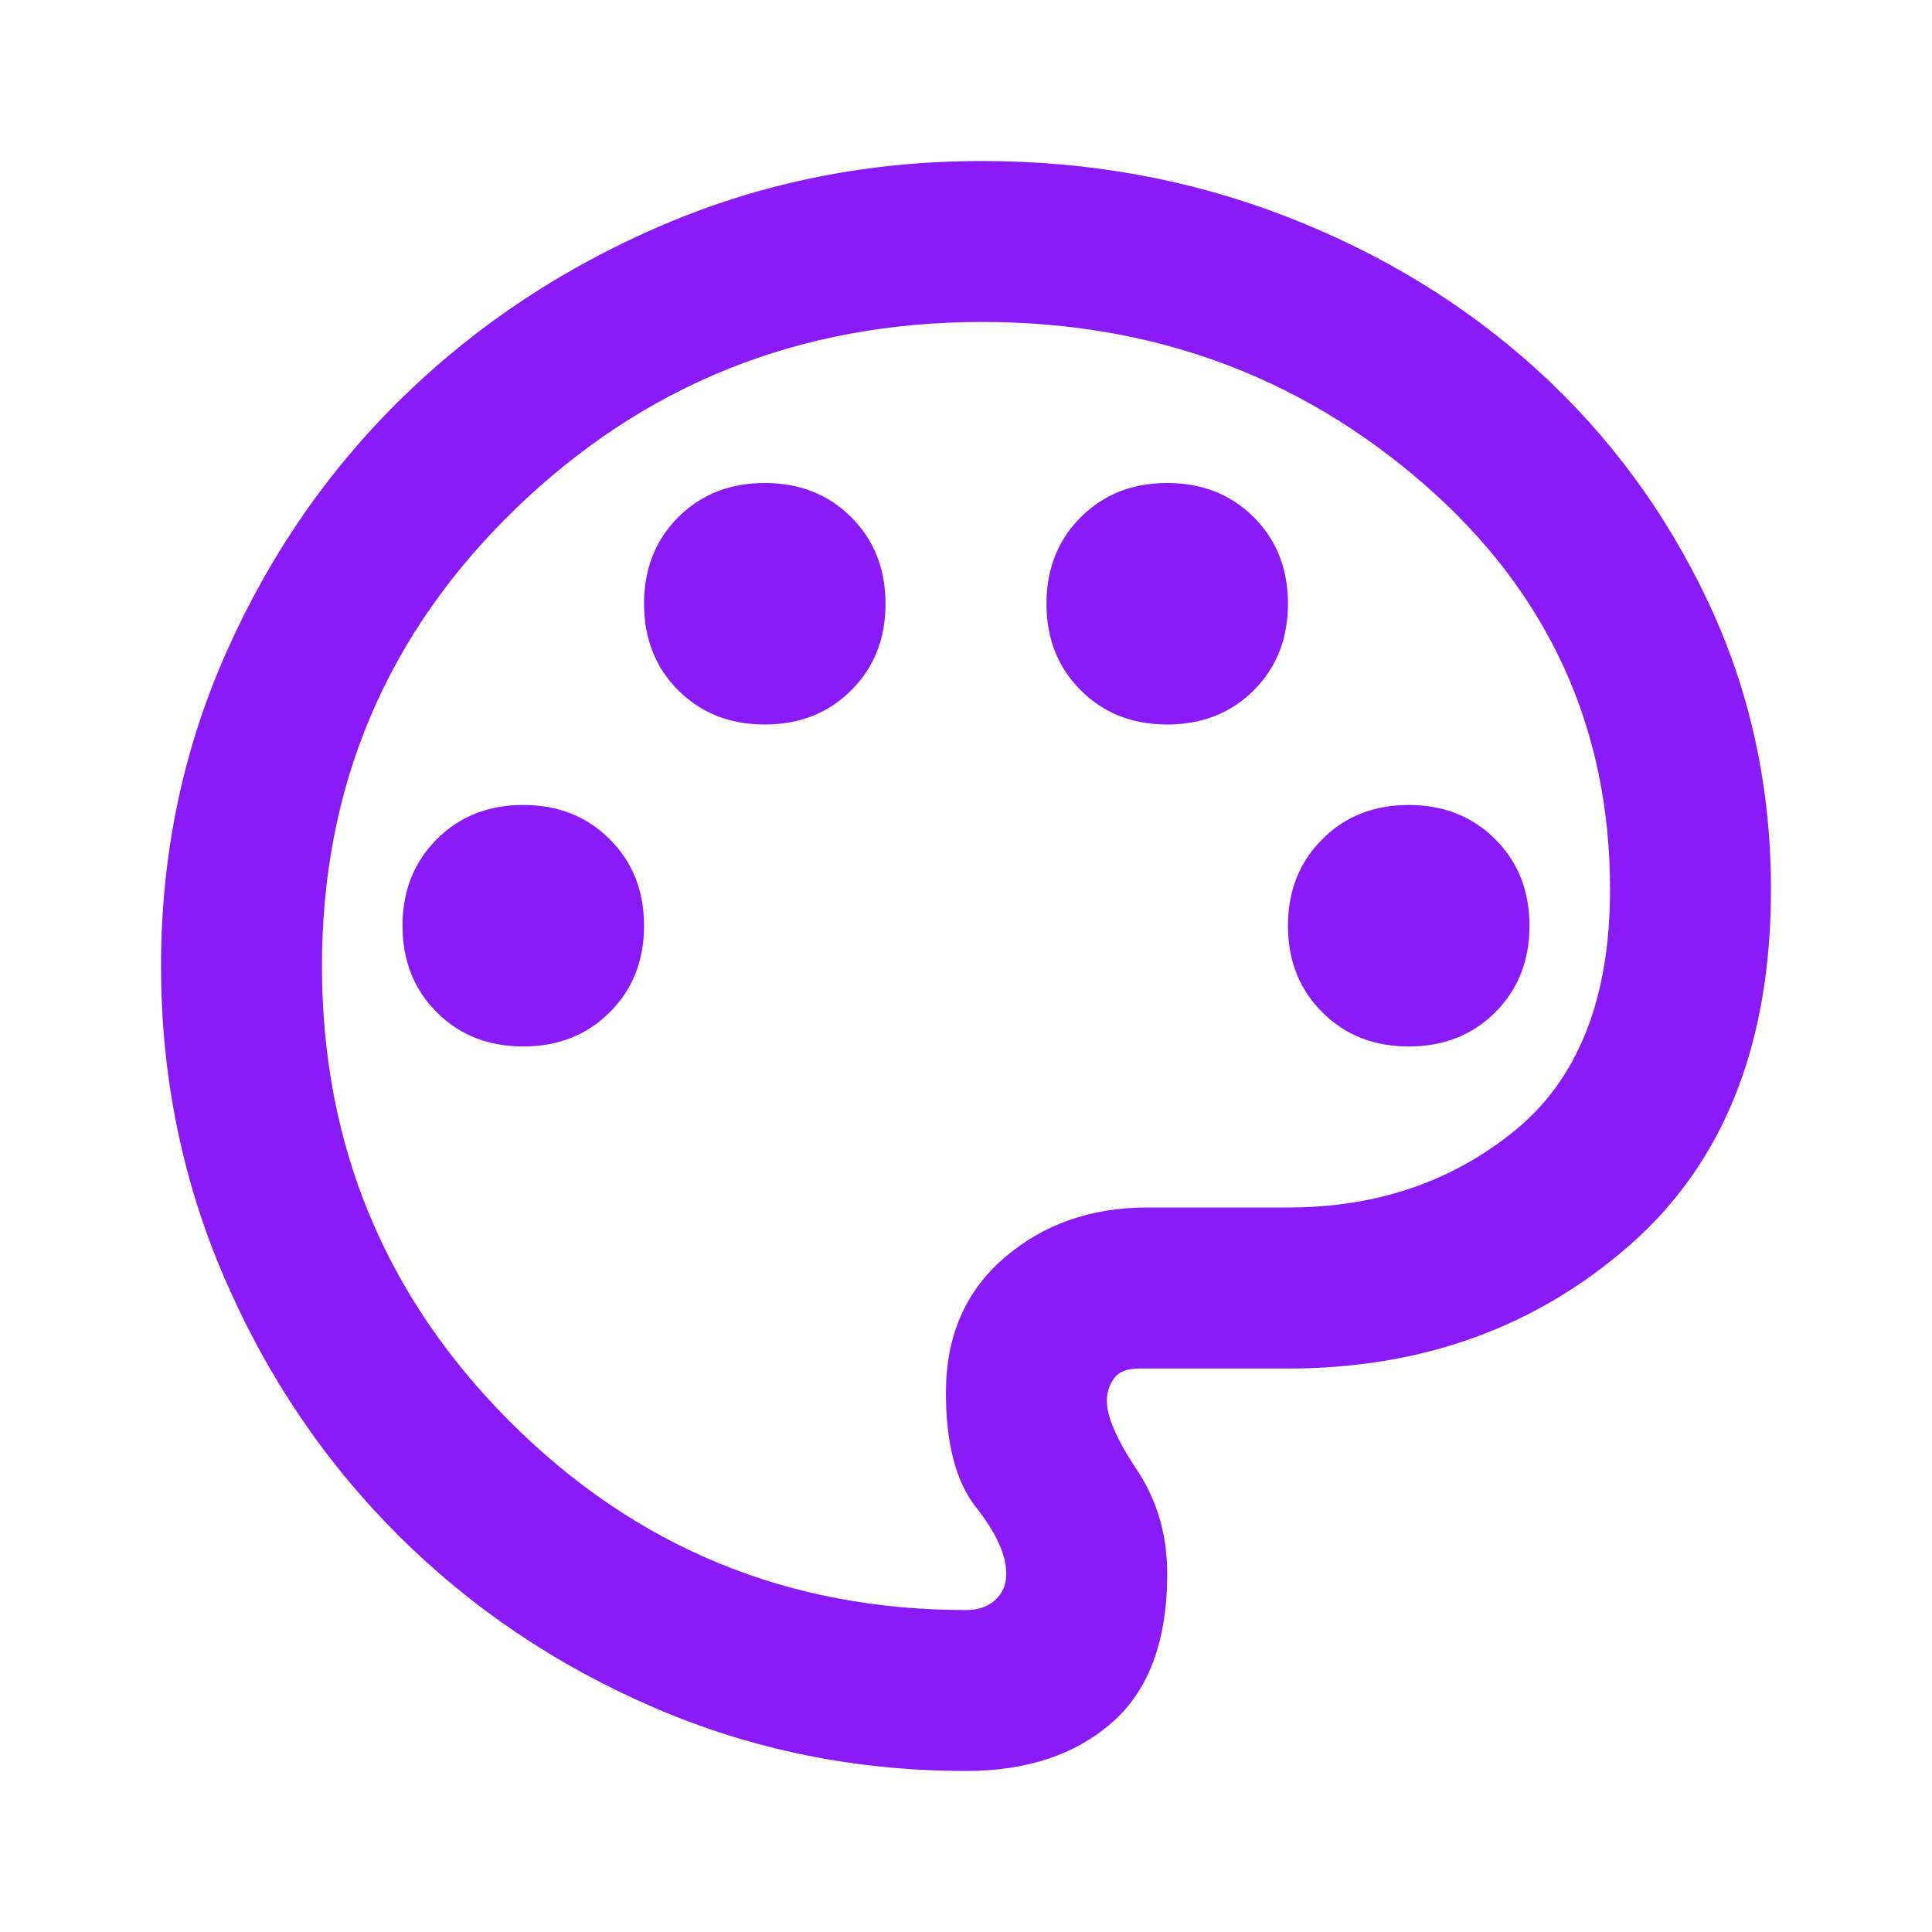 <svg width="20" height="20" viewBox="0 0 20 20" fill="none" xmlns="http://www.w3.org/2000/svg">
<path d="M10 18.333C8.861 18.333 7.785 18.115 6.771 17.677C5.757 17.24 4.872 16.642 4.115 15.886C3.358 15.129 2.76 14.243 2.323 13.229C1.885 12.215 1.667 11.139 1.667 10C1.667 8.847 1.892 7.764 2.344 6.75C2.795 5.736 3.406 4.854 4.177 4.104C4.948 3.354 5.847 2.76 6.875 2.323C7.903 1.885 9 1.667 10.167 1.667C11.278 1.667 12.326 1.858 13.312 2.24C14.299 2.622 15.163 3.149 15.906 3.823C16.649 4.497 17.24 5.295 17.677 6.219C18.115 7.142 18.333 8.139 18.333 9.208C18.333 10.806 17.847 12.031 16.875 12.886C15.903 13.74 14.722 14.167 13.333 14.167H11.792C11.667 14.167 11.58 14.201 11.531 14.271C11.483 14.34 11.458 14.417 11.458 14.5C11.458 14.667 11.562 14.906 11.771 15.219C11.979 15.531 12.083 15.889 12.083 16.292C12.083 16.986 11.892 17.5 11.51 17.833C11.129 18.167 10.625 18.333 10 18.333ZM5.417 10.833C5.778 10.833 6.076 10.715 6.312 10.479C6.549 10.243 6.667 9.945 6.667 9.583C6.667 9.222 6.549 8.924 6.312 8.688C6.076 8.451 5.778 8.333 5.417 8.333C5.056 8.333 4.757 8.451 4.521 8.688C4.285 8.924 4.167 9.222 4.167 9.583C4.167 9.945 4.285 10.243 4.521 10.479C4.757 10.715 5.056 10.833 5.417 10.833ZM7.917 7.5C8.278 7.5 8.576 7.382 8.812 7.146C9.049 6.91 9.167 6.611 9.167 6.25C9.167 5.889 9.049 5.59 8.812 5.354C8.576 5.118 8.278 5 7.917 5C7.556 5 7.257 5.118 7.021 5.354C6.785 5.59 6.667 5.889 6.667 6.25C6.667 6.611 6.785 6.91 7.021 7.146C7.257 7.382 7.556 7.5 7.917 7.5ZM12.083 7.5C12.444 7.5 12.743 7.382 12.979 7.146C13.215 6.91 13.333 6.611 13.333 6.25C13.333 5.889 13.215 5.59 12.979 5.354C12.743 5.118 12.444 5 12.083 5C11.722 5 11.424 5.118 11.188 5.354C10.951 5.59 10.833 5.889 10.833 6.25C10.833 6.611 10.951 6.91 11.188 7.146C11.424 7.382 11.722 7.5 12.083 7.5ZM14.583 10.833C14.944 10.833 15.243 10.715 15.479 10.479C15.715 10.243 15.833 9.945 15.833 9.583C15.833 9.222 15.715 8.924 15.479 8.688C15.243 8.451 14.944 8.333 14.583 8.333C14.222 8.333 13.924 8.451 13.688 8.688C13.451 8.924 13.333 9.222 13.333 9.583C13.333 9.945 13.451 10.243 13.688 10.479C13.924 10.715 14.222 10.833 14.583 10.833ZM10 16.667C10.125 16.667 10.226 16.632 10.302 16.563C10.379 16.493 10.417 16.403 10.417 16.292C10.417 16.097 10.312 15.868 10.104 15.604C9.896 15.34 9.792 14.944 9.792 14.417C9.792 13.833 9.993 13.368 10.396 13.021C10.799 12.674 11.292 12.5 11.875 12.5H13.333C14.25 12.5 15.035 12.233 15.688 11.698C16.34 11.163 16.667 10.333 16.667 9.208C16.667 7.528 16.024 6.129 14.74 5.011C13.455 3.892 11.931 3.333 10.167 3.333C8.278 3.333 6.667 3.979 5.333 5.271C4 6.563 3.333 8.139 3.333 10C3.333 11.847 3.983 13.42 5.281 14.719C6.58 16.017 8.153 16.667 10 16.667Z" fill="#8A1BF8"/>
</svg>
